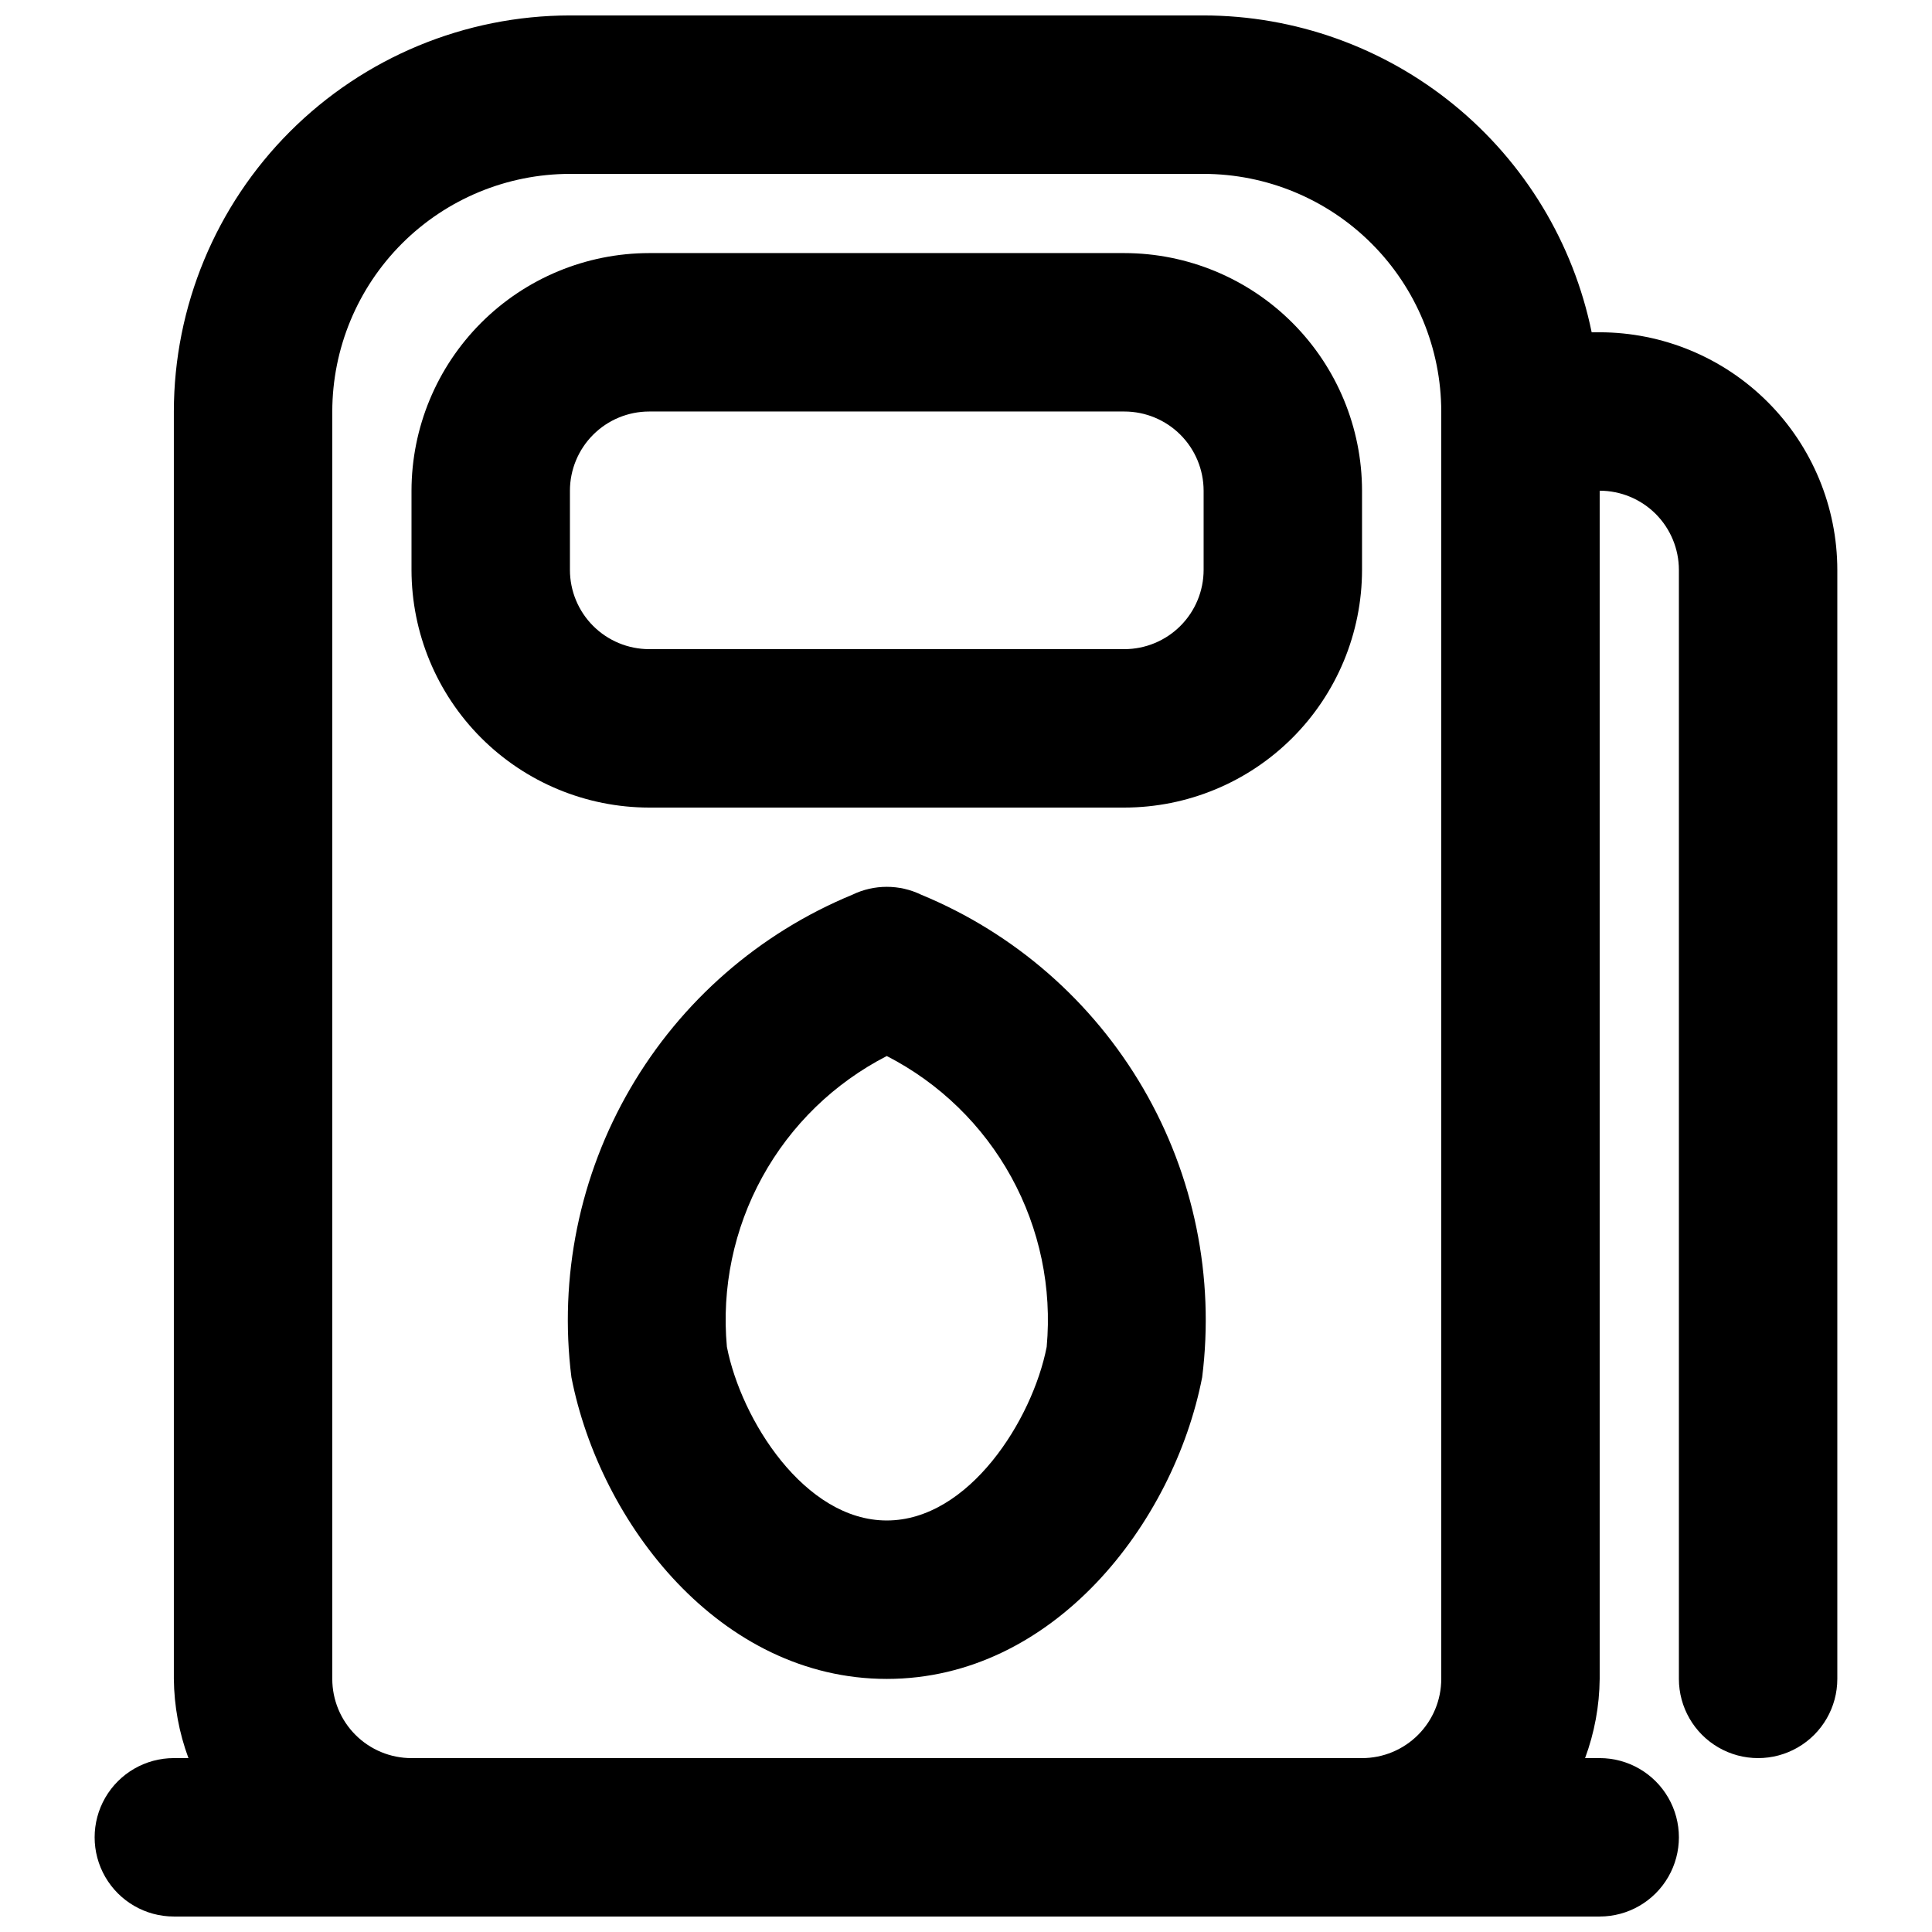 <?xml version="1.0" encoding="UTF-8"?>
<!-- Uploaded to: ICON Repo, www.svgrepo.com, Generator: ICON Repo Mixer Tools -->
<svg width="800px" height="800px" version="1.1" viewBox="144 144 512 512" xmlns="http://www.w3.org/2000/svg">
 <defs>
  <clipPath id="a">
   <path d="m169 148.09h462v503.81h-462z"/>
  </clipPath>
 </defs>
 <path d="m388.13 381.11c-5.762-2.789-12.484-2.789-18.246 0-24.715 10.199-45.395 28.242-58.848 51.352s-18.938 49.996-15.605 76.527c7.562 38.758 39.422 79.941 83.578 79.941s76.016-41.184 83.578-79.93c3.332-26.531-2.152-53.422-15.605-76.531s-34.133-41.156-58.852-51.359zm33.25 119.82v0.02c-3.769 19.281-20.582 45.992-42.371 45.992-21.793 0-38.602-26.711-42.375-46.023v0.004c-1.43-15.609 1.844-31.285 9.395-45.016 7.551-13.734 19.035-24.895 32.98-32.047 13.941 7.152 25.426 18.312 32.98 32.047 7.551 13.73 10.82 29.406 9.395 45.016z"/>
 <g clip-path="url(#a)">
  <path d="m567.93 232.06h-2.121c-4.867-23.688-17.754-44.977-36.488-60.27-18.734-15.297-42.164-23.668-66.348-23.699h-167.94c-27.828 0.031-54.508 11.102-74.184 30.777-19.676 19.68-30.746 46.355-30.777 74.184v335.87c0.07 7.168 1.379 14.27 3.867 20.992h-3.867c-7.5 0-14.43 4.004-18.18 10.496-3.75 6.496-3.75 14.5 0 20.992 3.75 6.496 10.68 10.496 18.18 10.496h377.86c7.5 0 14.43-4 18.18-10.496 3.75-6.492 3.75-14.496 0-20.992-3.75-6.492-10.68-10.496-18.18-10.496h-3.867c2.488-6.723 3.797-13.824 3.867-20.992v-314.88c5.566 0.004 10.902 2.219 14.84 6.152 3.934 3.938 6.148 9.273 6.152 14.84v293.89c0 7.5 4.004 14.43 10.496 18.18 6.496 3.75 14.5 3.75 20.992 0 6.496-3.75 10.496-10.68 10.496-18.18v-293.89c-0.016-16.699-6.656-32.707-18.465-44.512-11.805-11.805-27.812-18.445-44.512-18.465zm-314.88 377.86c-5.566-0.004-10.906-2.215-14.84-6.152-3.938-3.934-6.148-9.273-6.152-14.84v-335.87c0.02-16.699 6.66-32.703 18.465-44.512 11.805-11.805 27.812-18.445 44.512-18.465h167.94c16.695 0.02 32.703 6.66 44.508 18.465 11.809 11.809 18.449 27.812 18.465 44.512v335.87c0 5.566-2.215 10.906-6.152 14.84-3.934 3.938-9.273 6.148-14.84 6.152z"/>
 </g>
 <path d="m441.98 211.07h-125.95c-16.699 0.02-32.707 6.66-44.512 18.465-11.805 11.809-18.445 27.812-18.465 44.512v20.992c0.02 16.695 6.66 32.703 18.465 44.512 11.805 11.805 27.812 18.445 44.512 18.465h125.95c16.695-0.02 32.703-6.66 44.508-18.465 11.809-11.809 18.449-27.816 18.465-44.512v-20.992c-0.016-16.699-6.656-32.703-18.465-44.512-11.805-11.805-27.812-18.445-44.508-18.465zm20.992 83.969c-0.008 5.566-2.219 10.902-6.156 14.836-3.934 3.938-9.273 6.148-14.836 6.156h-125.95c-5.566-0.008-10.902-2.219-14.84-6.156-3.934-3.934-6.148-9.27-6.152-14.836v-20.992c0.004-5.566 2.219-10.902 6.152-14.84 3.938-3.934 9.273-6.148 14.84-6.152h125.95c5.562 0.004 10.902 2.219 14.836 6.152 3.938 3.938 6.148 9.273 6.156 14.84z"/>
</svg>